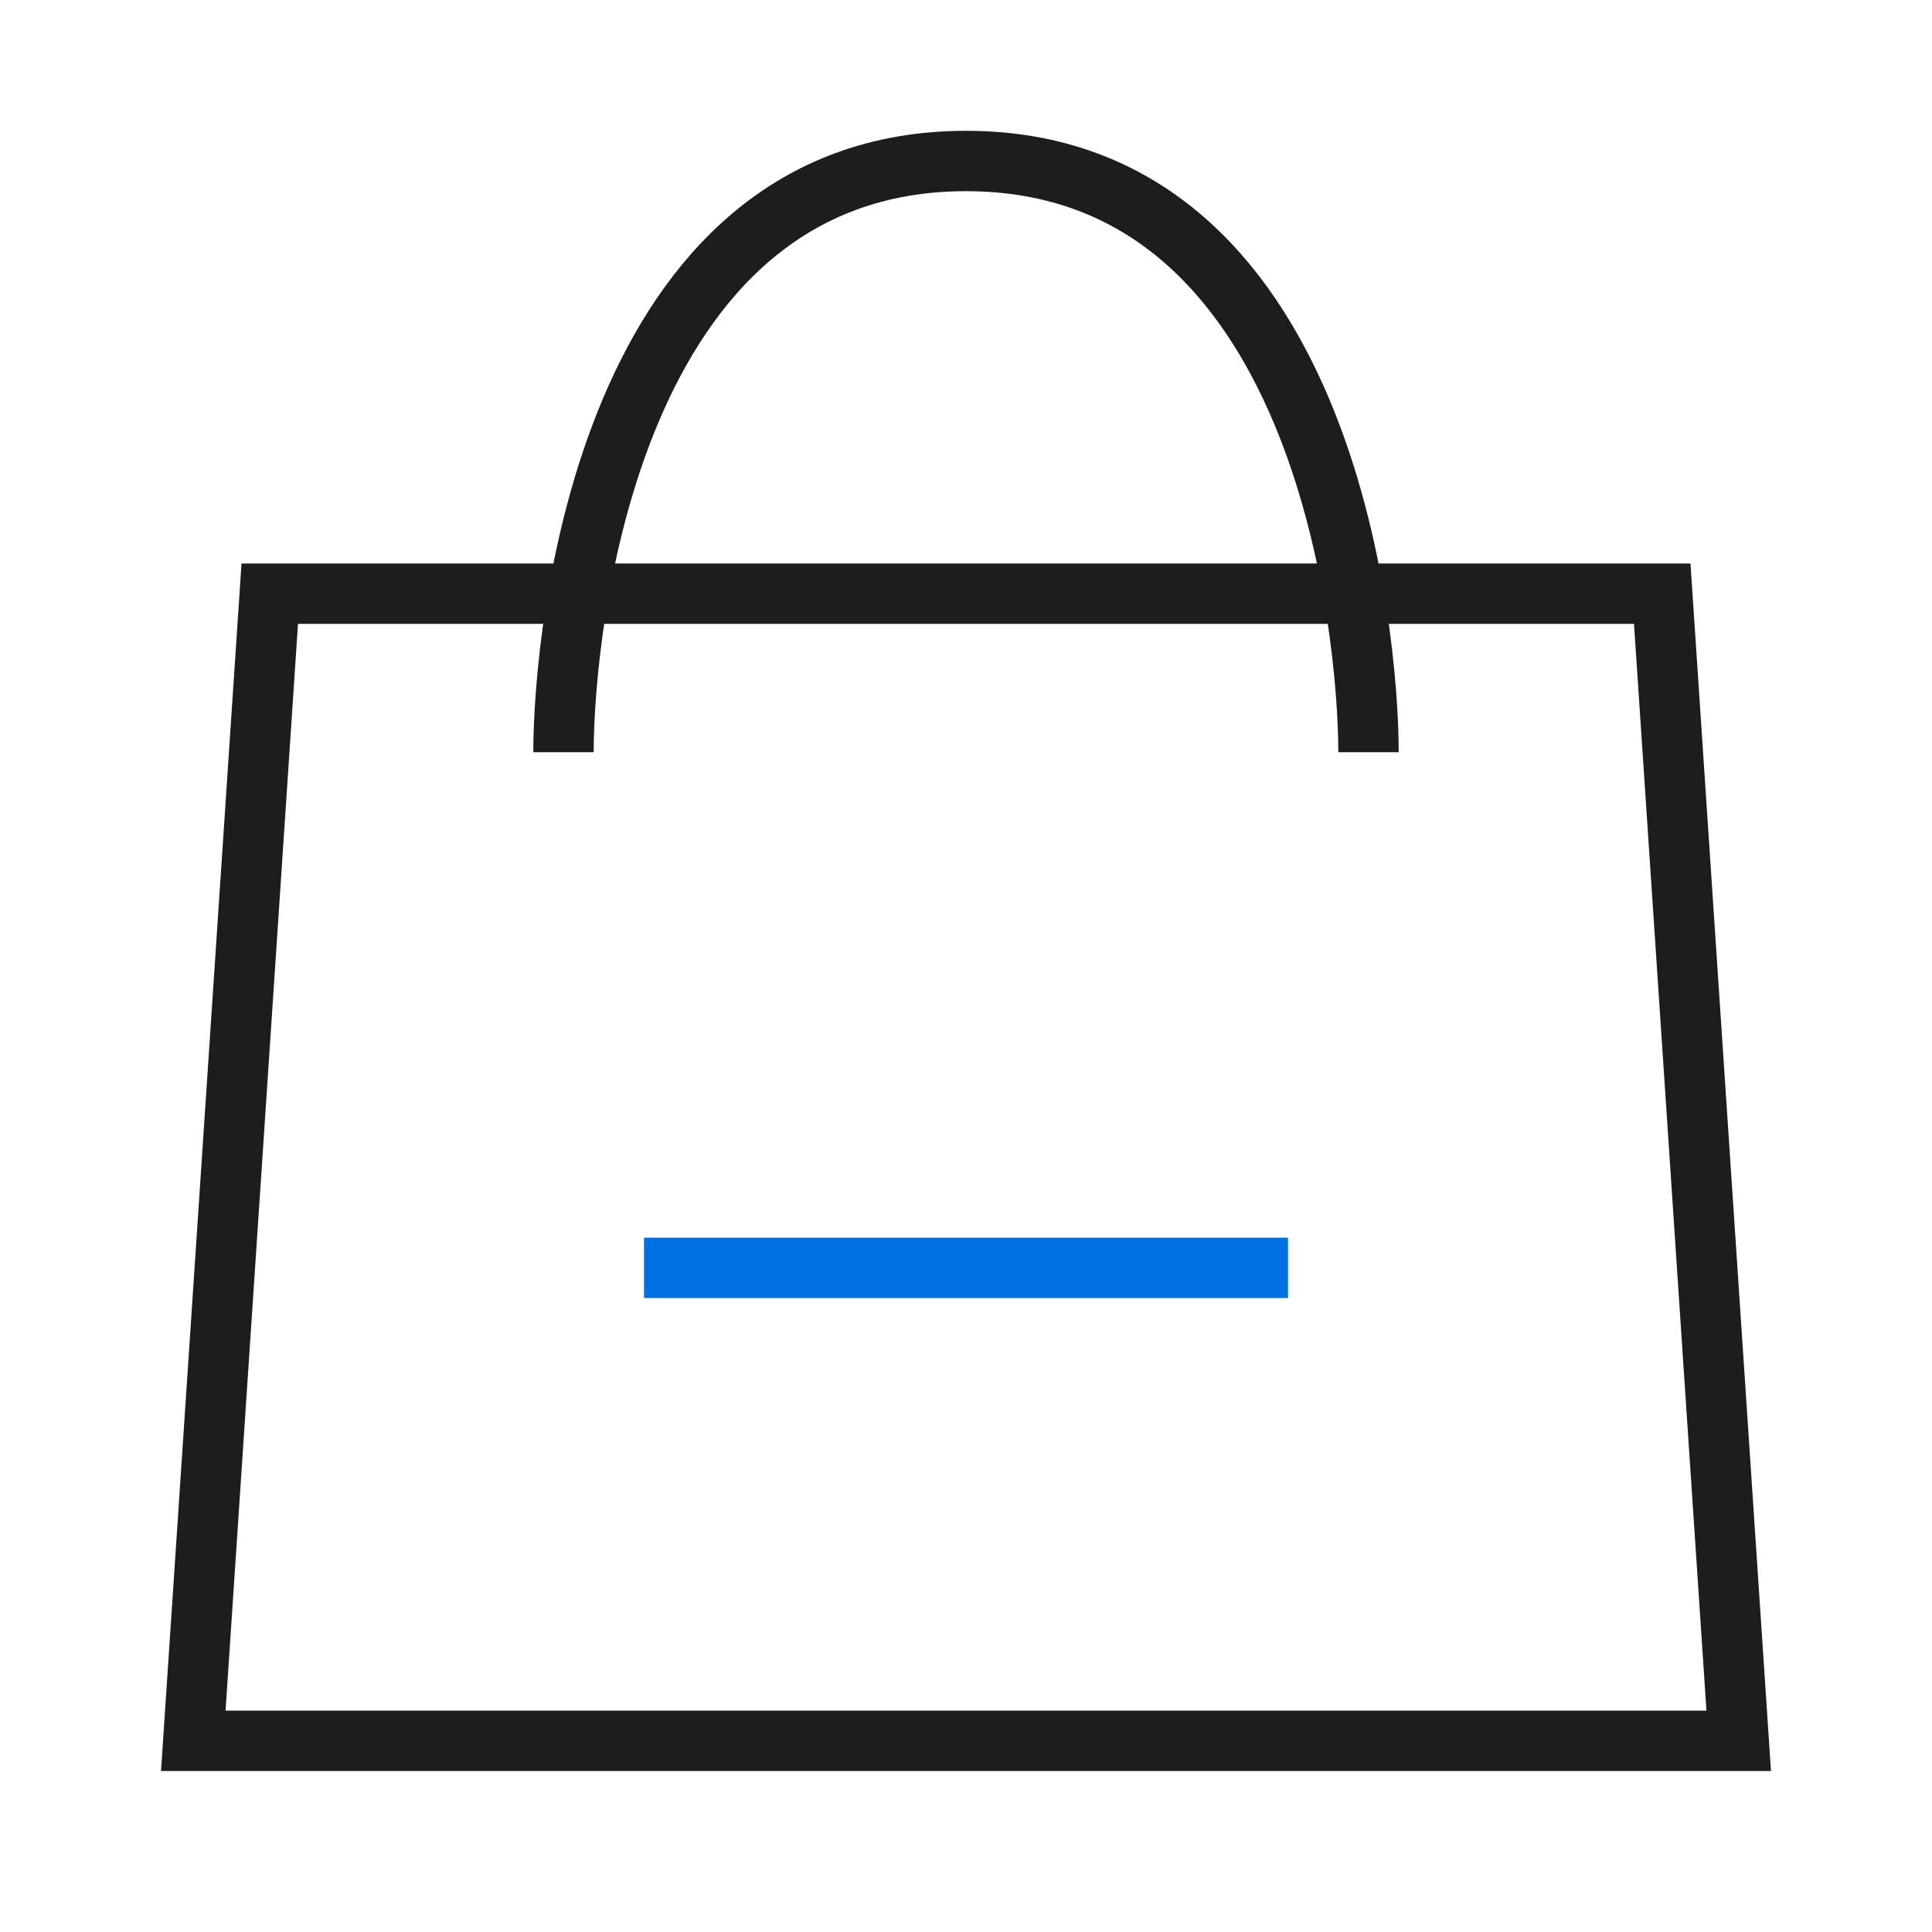 <svg width="48" height="48" viewBox="0 0 48 48" fill="none" xmlns="http://www.w3.org/2000/svg">
<path d="M34 18.688C34 15.649 32.889 4 24 4C15.111 4 14 15.649 14 18.688" stroke="#1D1D1D" stroke-width="1.5"/>
<path d="M4.802 43.25L6.702 14.75H41.298L43.198 43.25H4.802Z" stroke="#1D1D1D" stroke-width="1.5"/>
<path d="M32 31.5L16 31.5" stroke="#0071E3" stroke-width="1.5"/>
</svg>
